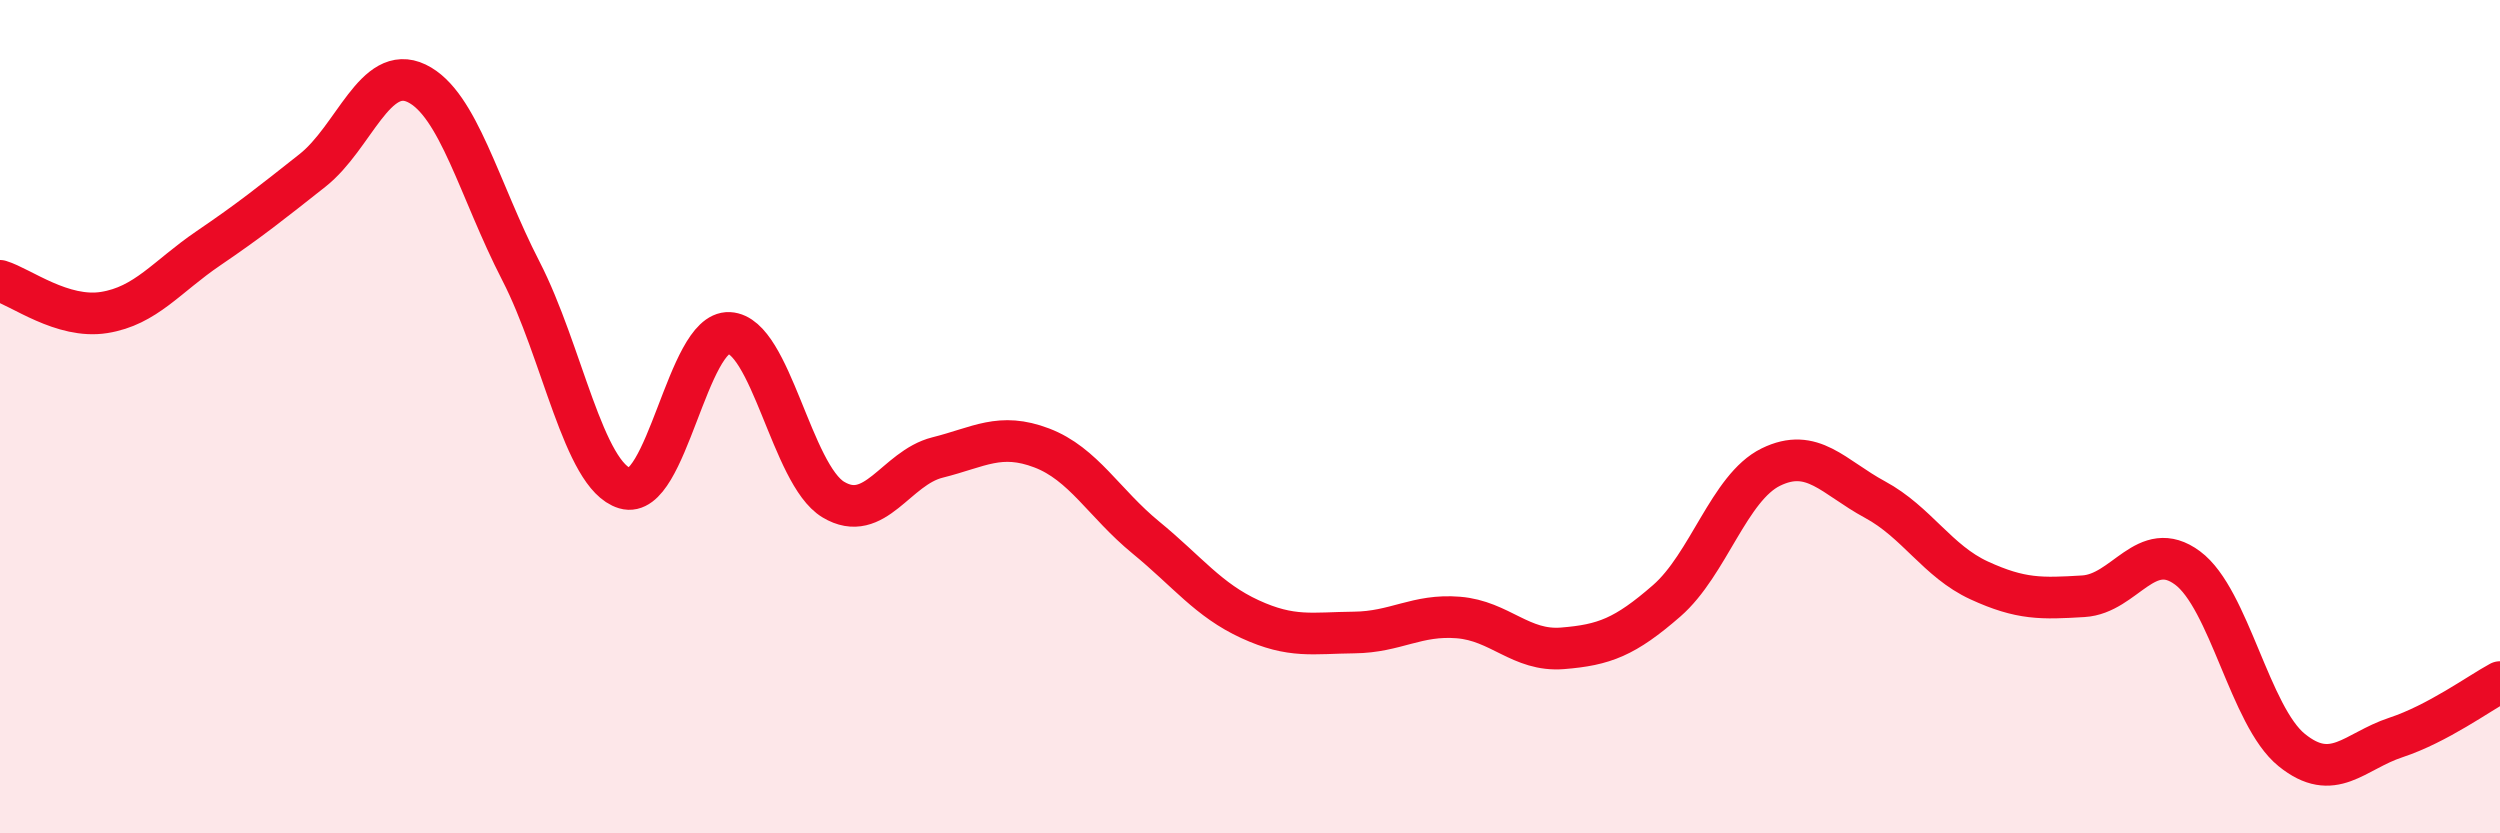 
    <svg width="60" height="20" viewBox="0 0 60 20" xmlns="http://www.w3.org/2000/svg">
      <path
        d="M 0,6.74 C 0.5,6.89 1.5,7.66 2.5,7.5 C 3.5,7.34 4,6.64 5,5.96 C 6,5.28 6.5,4.88 7.5,4.09 C 8.5,3.3 9,1.52 10,2 C 11,2.48 11.5,4.56 12.5,6.5 C 13.5,8.44 14,11.42 15,11.72 C 16,12.02 16.5,7.94 17.5,7.99 C 18.5,8.04 19,11.39 20,11.99 C 21,12.59 21.5,11.23 22.5,10.98 C 23.5,10.73 24,10.37 25,10.75 C 26,11.13 26.5,12.08 27.5,12.9 C 28.5,13.72 29,14.4 30,14.86 C 31,15.32 31.5,15.19 32.5,15.18 C 33.5,15.17 34,14.74 35,14.82 C 36,14.9 36.5,15.64 37.5,15.56 C 38.5,15.48 39,15.29 40,14.42 C 41,13.55 41.5,11.7 42.5,11.21 C 43.5,10.72 44,11.45 45,11.99 C 46,12.53 46.5,13.47 47.5,13.93 C 48.5,14.39 49,14.37 50,14.31 C 51,14.25 51.5,12.89 52.5,13.63 C 53.5,14.37 54,17.19 55,18 C 56,18.81 56.5,18.03 57.5,17.7 C 58.5,17.37 59.5,16.64 60,16.37L60 20L0 20Z"
        fill="#EB0A25"
        opacity="0.1"
        stroke-linecap="round"
        stroke-linejoin="round"
      />
      <path
        d="M 0,6.74 C 0.5,6.89 1.5,7.66 2.5,7.5 C 3.5,7.34 4,6.64 5,5.96 C 6,5.28 6.5,4.88 7.5,4.09 C 8.5,3.3 9,1.52 10,2 C 11,2.48 11.5,4.56 12.5,6.5 C 13.5,8.44 14,11.42 15,11.72 C 16,12.02 16.5,7.94 17.5,7.99 C 18.5,8.04 19,11.39 20,11.99 C 21,12.59 21.5,11.23 22.5,10.98 C 23.5,10.73 24,10.37 25,10.75 C 26,11.13 26.5,12.08 27.5,12.9 C 28.5,13.72 29,14.4 30,14.86 C 31,15.32 31.5,15.19 32.5,15.18 C 33.5,15.17 34,14.74 35,14.82 C 36,14.9 36.5,15.64 37.5,15.56 C 38.5,15.48 39,15.29 40,14.42 C 41,13.55 41.5,11.7 42.5,11.21 C 43.5,10.72 44,11.45 45,11.99 C 46,12.53 46.5,13.47 47.5,13.93 C 48.5,14.39 49,14.37 50,14.31 C 51,14.25 51.5,12.89 52.5,13.63 C 53.5,14.37 54,17.19 55,18 C 56,18.81 56.5,18.03 57.5,17.7 C 58.5,17.37 59.5,16.64 60,16.37"
        stroke="#EB0A25"
        stroke-width="1"
        fill="none"
        stroke-linecap="round"
        stroke-linejoin="round"
      />
    </svg>
  